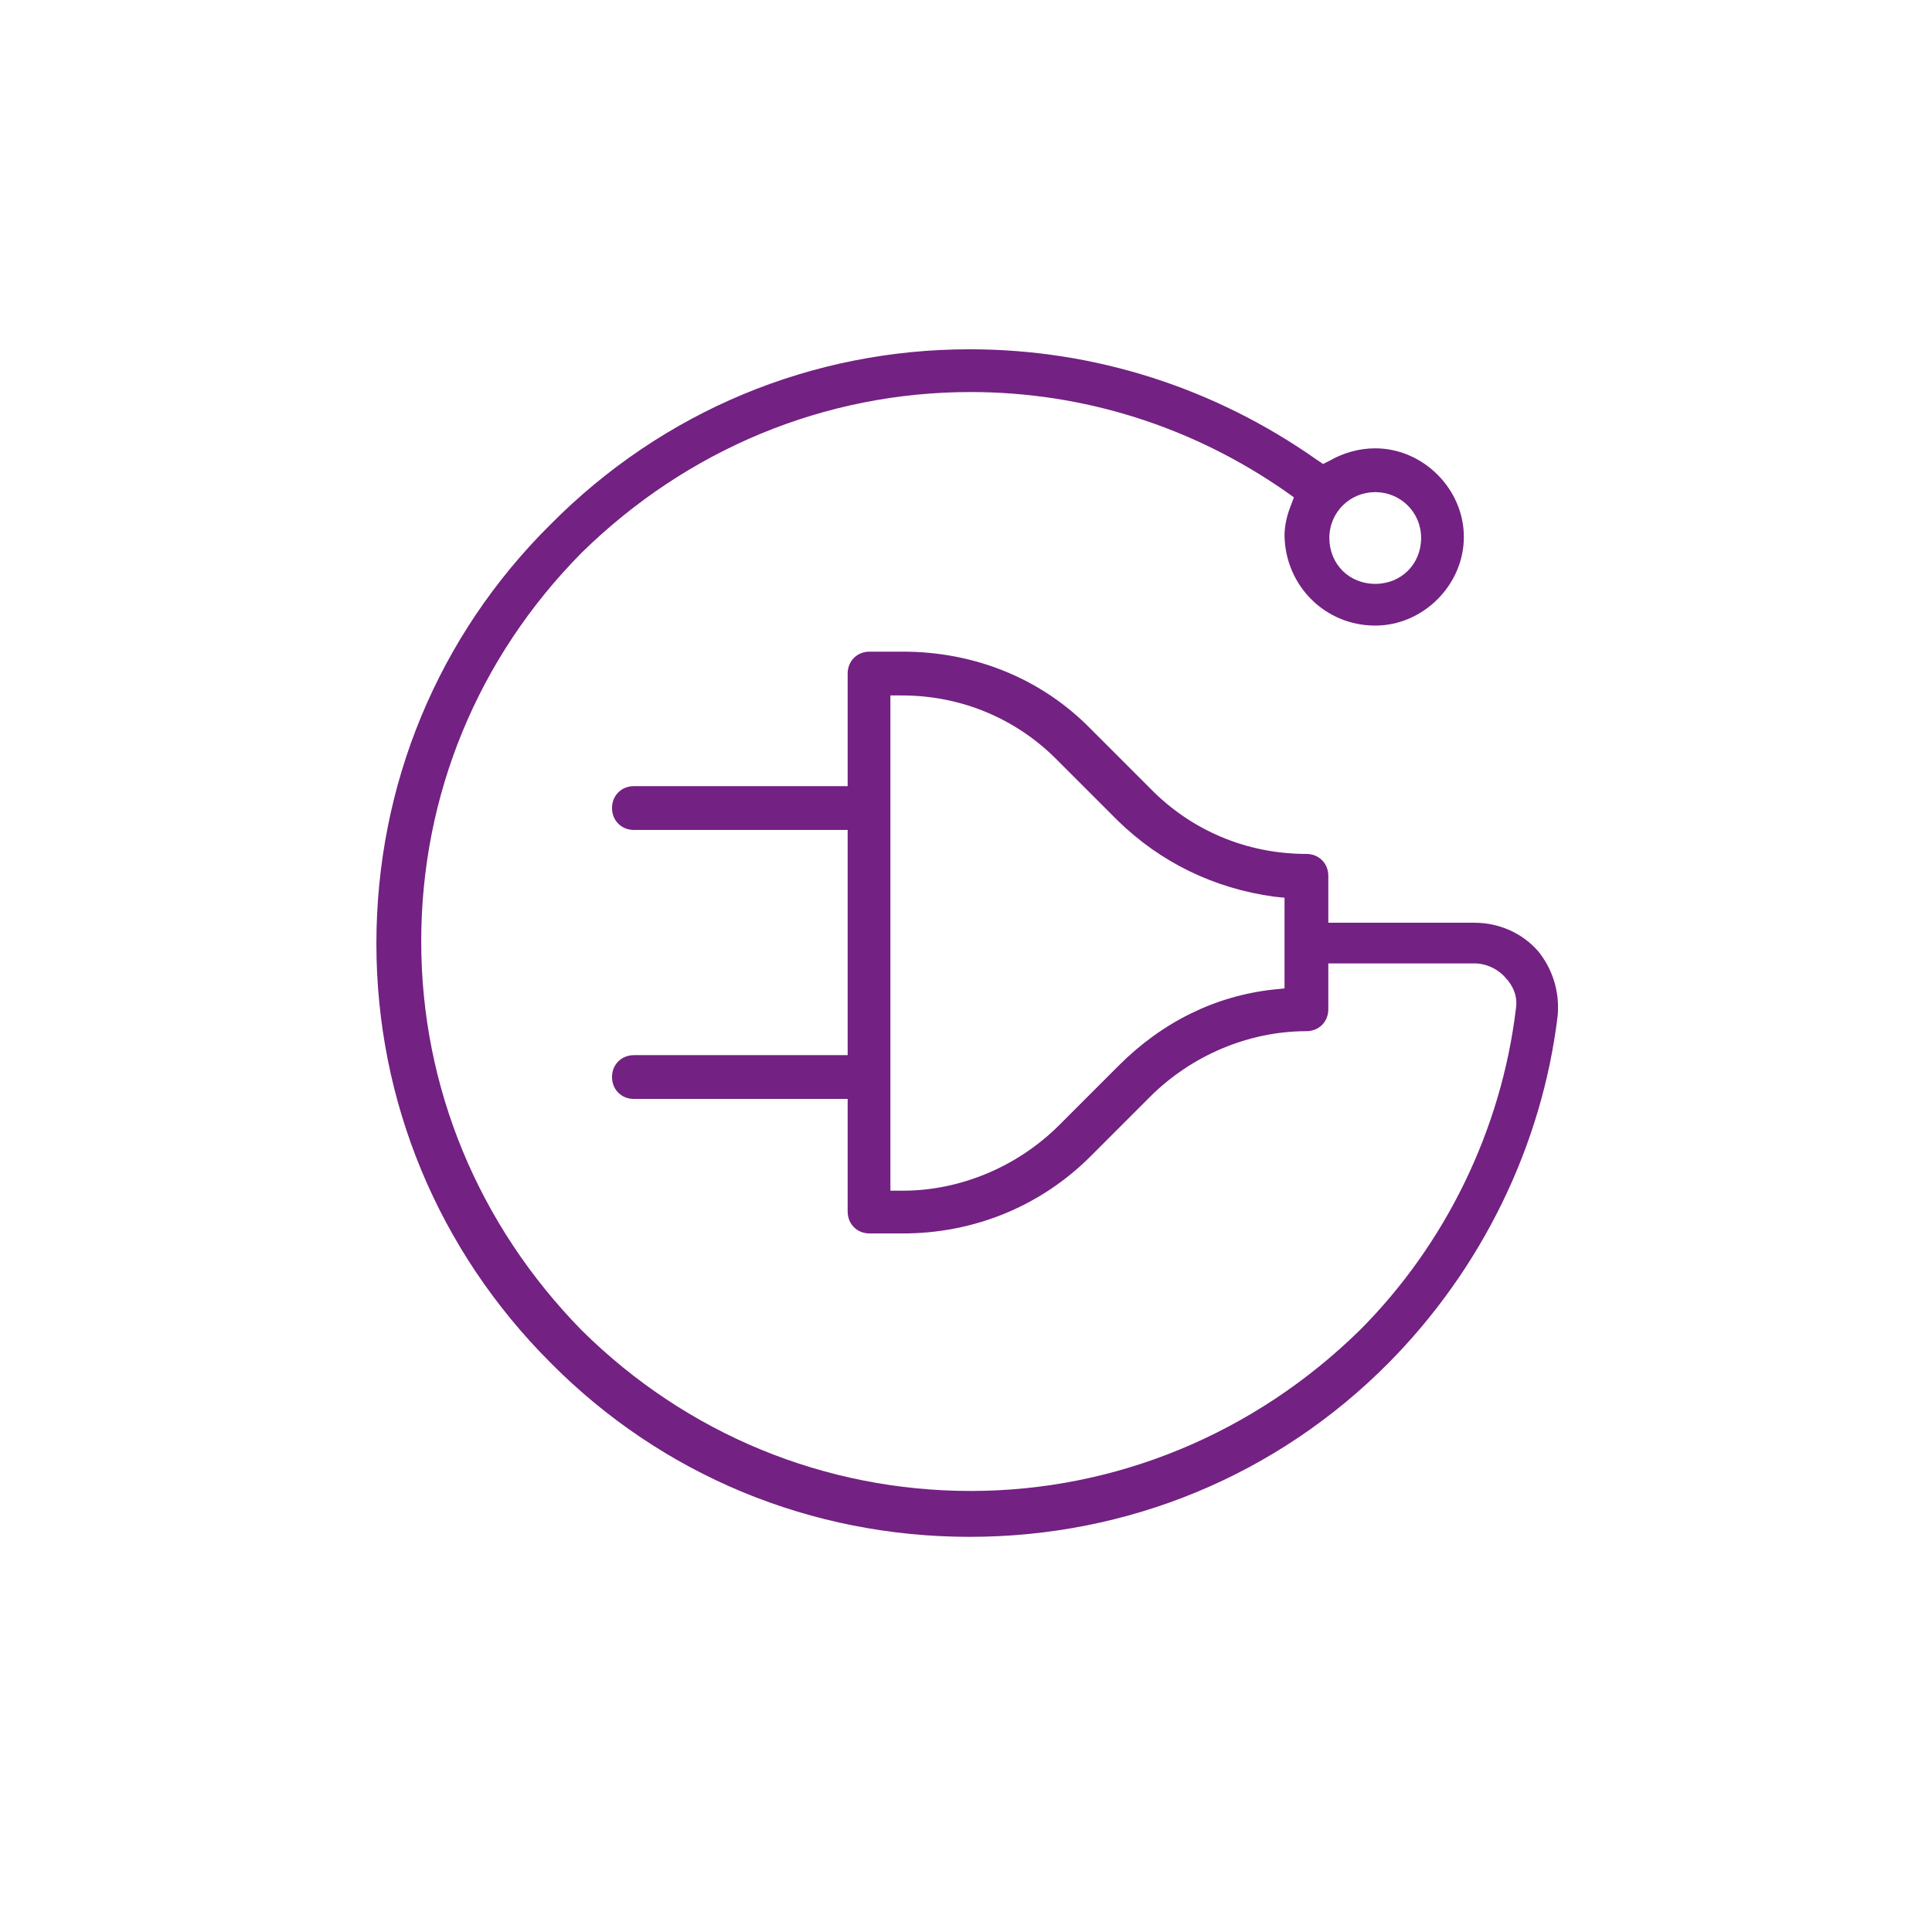 <svg enable-background="new 0 0 185.3 185.3" viewBox="0 0 185.3 185.3" xmlns="http://www.w3.org/2000/svg"><path d="m93 147.4c-15.2 0-29.5-5.9-40.2-16.7-10.8-10.8-16.7-25.1-16.7-40.2 0-15.2 5.9-29.5 16.7-40.2 10.8-10.9 25.1-16.8 40.2-16.8 12 0 23.5 3.7 33.3 10.6l.6.4.6-.3c1.4-.8 2.9-1.2 4.4-1.2 4.6 0 8.5 3.9 8.5 8.5s-3.9 8.5-8.5 8.5c-4.8 0-8.6-3.8-8.7-8.6 0-.9.2-1.9.6-2.9l.3-.8-.7-.5c-9-6.3-19.5-9.6-30.3-9.6-14 0-27.2 5.5-37.3 15.4-10 10.1-15.4 23.3-15.4 37.3s5.5 27.2 15.4 37.3c10.1 10 23.4 15.4 37.3 15.4s27.2-5.5 37.3-15.4c8.2-8.2 13.6-19.2 15-30.9.2-1.4-.5-2.3-.8-2.7l-.1-.1c-.8-1-2-1.5-3.1-1.5h-14v4.4c0 1.2-.9 2.1-2.1 2.1-5.5 0-11 2.3-15 6.3l-5.7 5.7c-4.8 4.8-11.2 7.4-18 7.4h-3.2c-1.2 0-2.1-.9-2.1-2.1v-10.8h-20.5c-1.2 0-2.1-.9-2.1-2.1s.9-2.1 2.1-2.1h20.5v-21.6h-20.5c-1.2 0-2.1-.9-2.1-2.1s.9-2.1 2.1-2.1h20.5v-10.8c0-1.2.9-2.1 2.1-2.1h3.2c6.9 0 13.3 2.6 18 7.4l5.7 5.7c3.9 4 9.2 6.3 15 6.3 1.2 0 2.1.9 2.1 2.1v4.5h14c2.4 0 4.6 1 6.1 2.7 1.4 1.7 2.1 3.9 1.9 6.2-1.5 12.5-7.3 24.3-16.2 33.3-10.7 10.8-25 16.7-40.2 16.7zm-7.5-33.2h1.1c5.5 0 11-2.3 15-6.3l5.7-5.7c4.2-4.2 9.3-6.7 14.9-7.3l1-.1v-8.7l-1-.1c-5.8-.8-10.9-3.3-15-7.3l-5.7-5.7c-3.9-4-9.2-6.3-15-6.3h-1.1v47.5zm46.4-67c-2.4 0-4.4 1.9-4.4 4.4s1.9 4.4 4.4 4.4 4.4-1.9 4.4-4.4-2-4.4-4.4-4.4z" fill="#732182"/></svg>